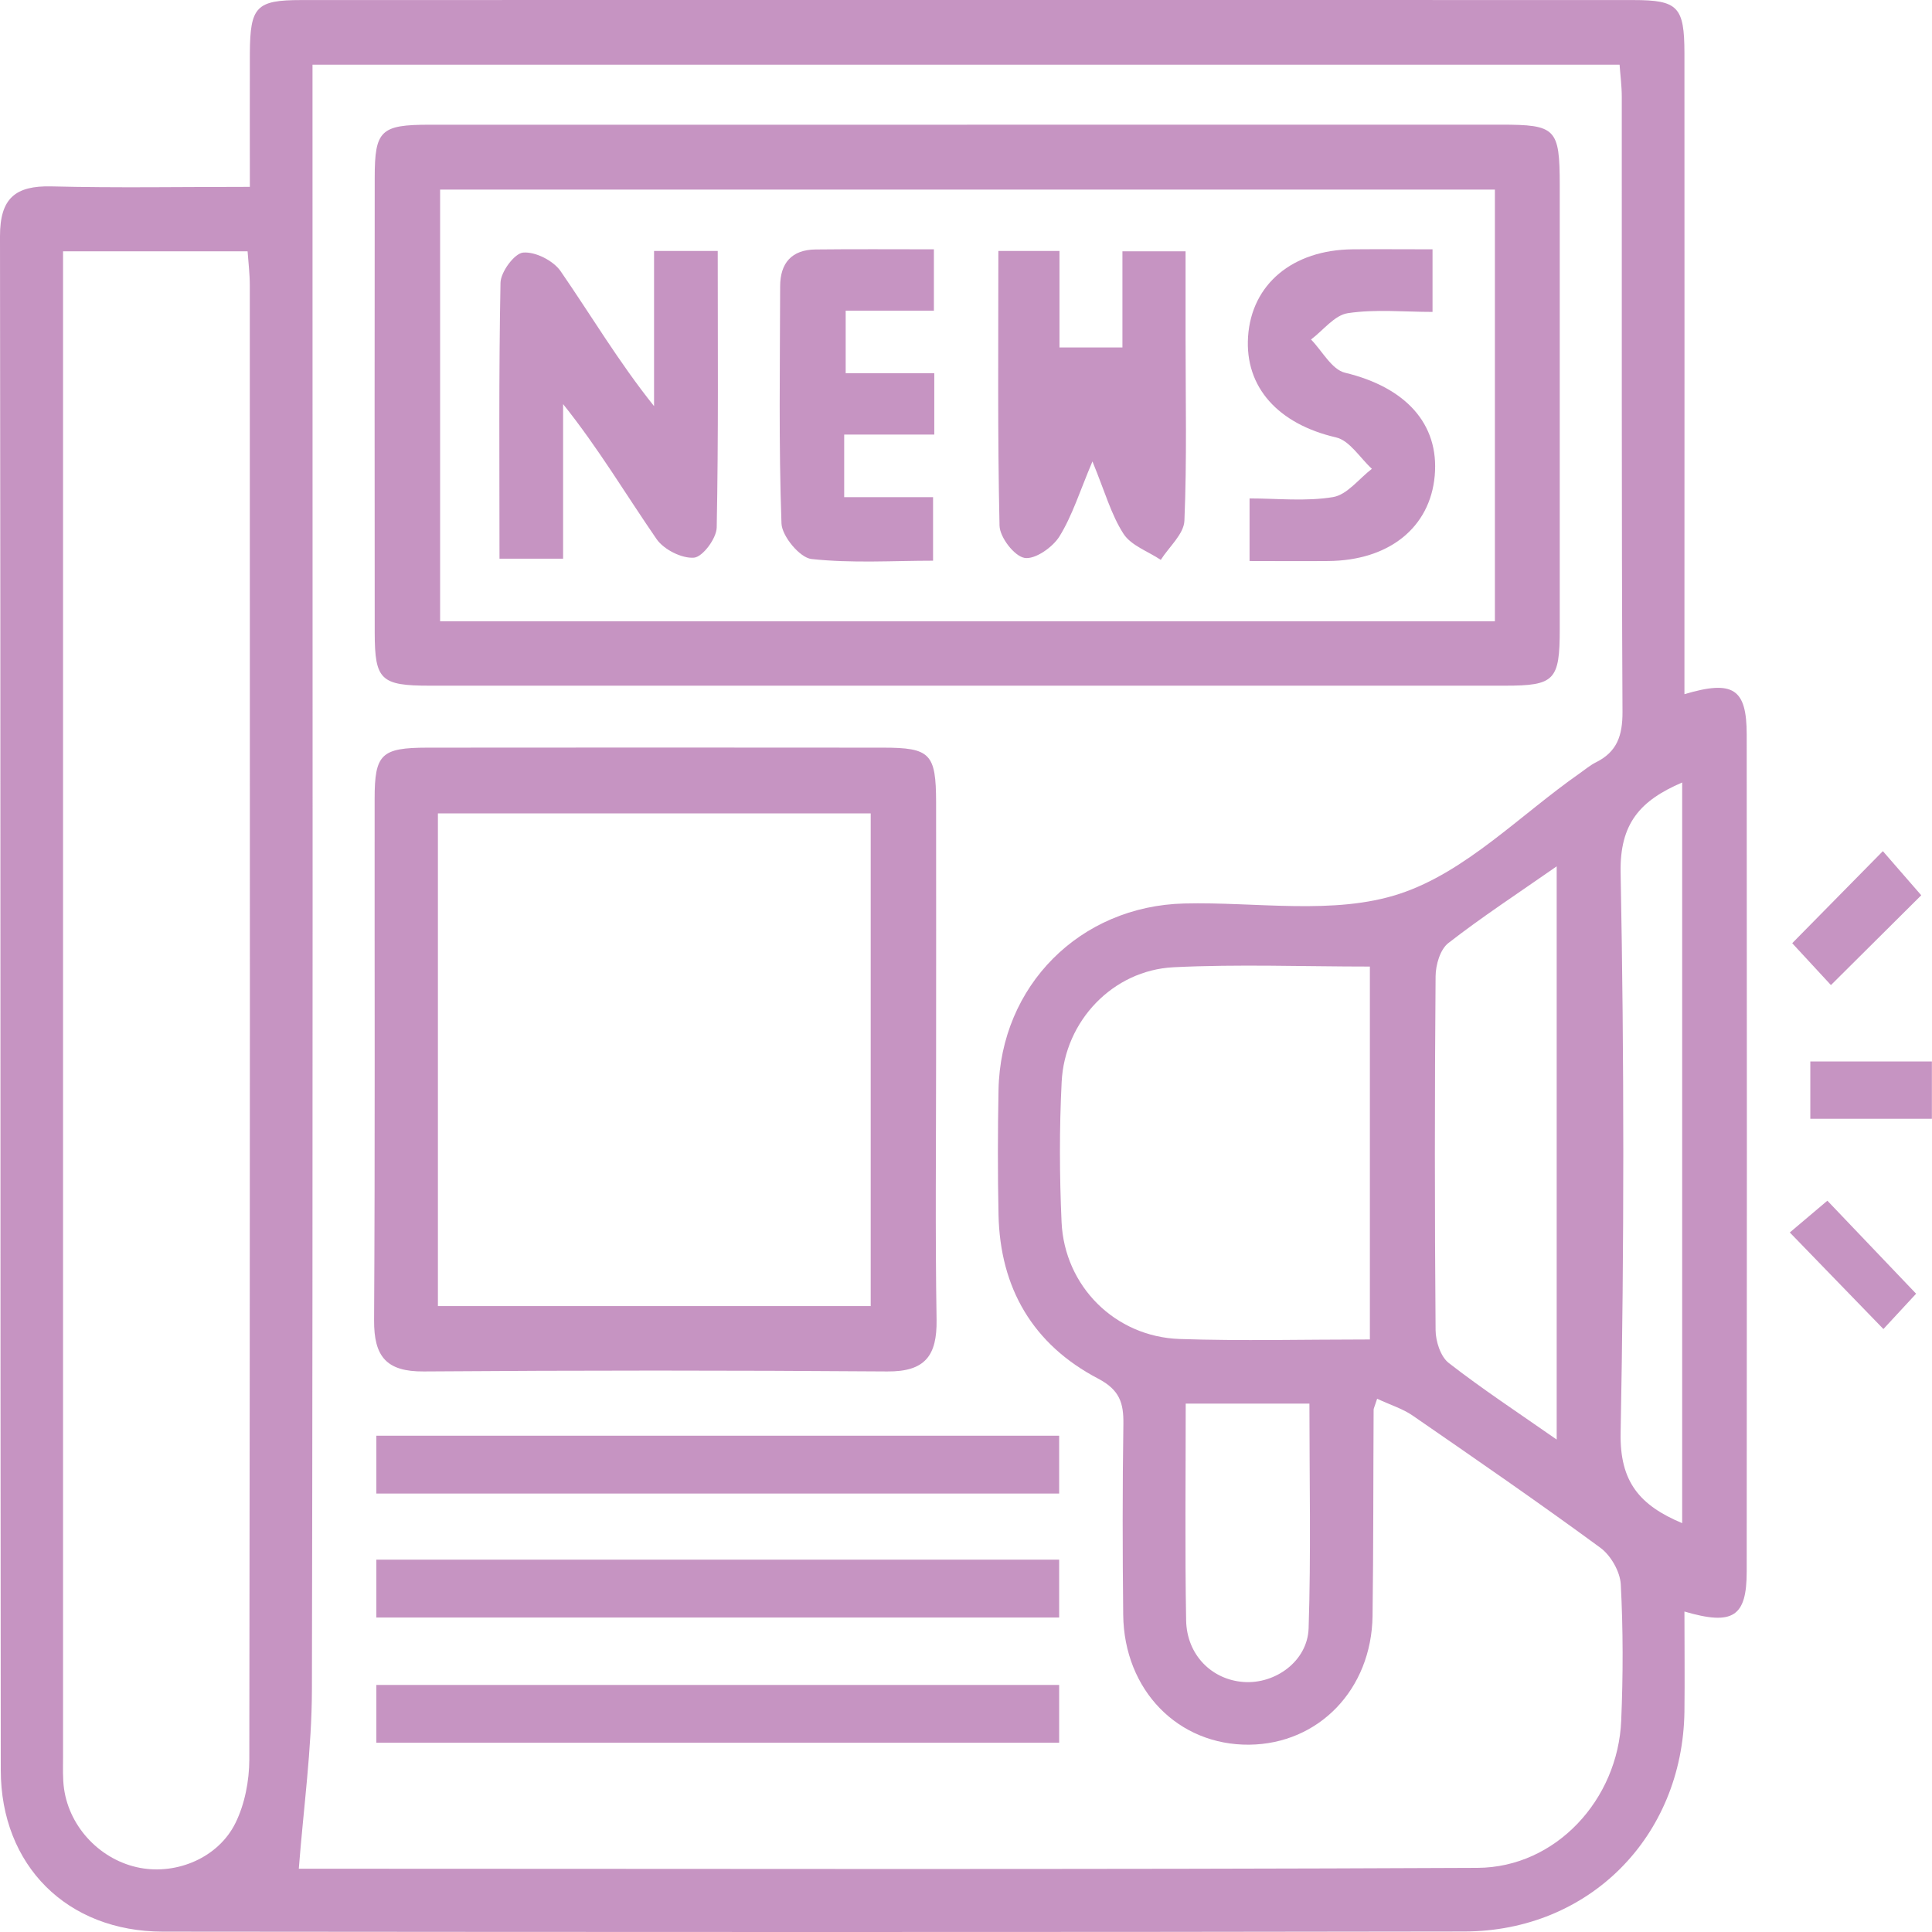 <svg xmlns="http://www.w3.org/2000/svg" width="65" height="65" viewBox="0 0 65 65" fill="none"><path d="M56.671 23.355C58.318 22.865 58.764 23.177 58.766 24.709C58.774 34.096 58.774 43.482 58.766 52.869C58.766 54.388 58.312 54.7 56.671 54.218C56.671 55.368 56.684 56.479 56.671 57.59C56.608 61.792 53.469 64.975 49.264 64.983C34.669 65.009 20.075 65.001 5.48 64.988C2.258 64.985 0.029 62.764 0.026 59.552C0.008 42.348 0.024 25.144 0 7.943C0 6.677 0.509 6.242 1.728 6.271C3.902 6.326 6.078 6.287 8.406 6.287C8.406 4.718 8.401 3.248 8.406 1.778C8.417 0.228 8.621 0.002 10.127 0.002C25.07 -0.003 40.016 -0.003 54.959 0.002C56.456 0.002 56.668 0.23 56.671 1.786C56.676 8.467 56.671 15.147 56.671 21.825C56.671 22.302 56.671 22.778 56.671 23.355ZM46.332 47.061C46.24 47.346 46.214 47.386 46.214 47.428C46.201 49.741 46.209 52.054 46.178 54.367C46.143 56.84 44.368 58.674 42.029 58.698C39.638 58.721 37.818 56.867 37.789 54.328C37.766 52.19 37.763 50.05 37.795 47.91C37.805 47.2 37.669 46.762 36.945 46.382C34.753 45.235 33.644 43.338 33.594 40.863C33.565 39.466 33.568 38.067 33.594 36.671C33.662 33.16 36.337 30.483 39.84 30.397C42.273 30.336 44.882 30.8 47.093 30.069C49.316 29.336 51.149 27.413 53.152 26.014C53.331 25.888 53.501 25.744 53.695 25.647C54.408 25.293 54.589 24.743 54.587 23.955C54.552 17.057 54.568 10.159 54.563 3.261C54.563 2.889 54.513 2.517 54.489 2.177H10.514C10.514 2.761 10.514 3.277 10.514 3.79C10.514 21.471 10.53 39.154 10.494 56.835C10.491 58.837 10.21 60.836 10.053 62.871C23.061 62.871 36.387 62.905 49.709 62.842C52.347 62.829 54.437 60.539 54.544 57.883C54.608 56.358 54.61 54.826 54.529 53.301C54.505 52.874 54.193 52.329 53.842 52.072C51.765 50.548 49.644 49.086 47.525 47.624C47.192 47.394 46.783 47.27 46.33 47.058L46.332 47.061ZM2.121 8.456V9.656C2.121 26.15 2.121 42.644 2.121 59.138C2.121 59.486 2.106 59.84 2.155 60.183C2.344 61.504 3.406 62.596 4.709 62.842C5.955 63.078 7.35 62.499 7.924 61.328C8.236 60.694 8.385 59.916 8.388 59.203C8.412 42.665 8.409 26.129 8.404 9.591C8.404 9.216 8.357 8.839 8.33 8.456H2.121ZM46.088 45.062V32.519C43.831 32.519 41.652 32.435 39.483 32.542C37.441 32.644 35.818 34.352 35.718 36.404C35.639 37.97 35.645 39.545 35.715 41.111C35.812 43.273 37.517 44.976 39.69 45.049C41.78 45.12 43.875 45.065 46.091 45.065L46.088 45.062ZM52.373 48.428V29.147C51.052 30.069 49.854 30.852 48.726 31.73C48.453 31.942 48.301 32.464 48.299 32.846C48.267 36.815 48.267 40.781 48.299 44.75C48.301 45.127 48.467 45.644 48.742 45.856C49.867 46.731 51.062 47.517 52.371 48.431L52.373 48.428ZM56.595 26.326C55.187 26.931 54.492 27.698 54.524 29.357C54.644 35.639 54.644 41.924 54.524 48.206C54.492 49.861 55.169 50.645 56.595 51.245V26.326ZM39.892 47.223C39.892 49.741 39.864 52.127 39.906 54.511C39.926 55.682 40.773 56.516 41.846 56.589C42.913 56.662 43.991 55.884 44.027 54.781C44.109 52.279 44.054 49.775 44.054 47.223H39.892Z" fill="#C694C2"></path><path d="M64.637 30.122C63.609 31.143 62.631 32.115 61.6 33.142C61.16 32.665 60.735 32.207 60.297 31.733C61.252 30.763 62.246 29.757 63.347 28.636C63.777 29.131 64.168 29.582 64.637 30.119V30.122Z" fill="#C694C2"></path><path d="M64.464 43.527C64.199 43.812 63.795 44.25 63.365 44.714C62.285 43.6 61.302 42.584 60.216 41.465C60.625 41.119 61.082 40.734 61.48 40.396C62.414 41.376 63.386 42.395 64.464 43.524V43.527Z" fill="#C694C2"></path><path d="M60.906 37.64V35.712H64.996V37.64H60.906Z" fill="#C694C2"></path><path d="M32.535 4.194C38.518 4.194 44.505 4.194 50.488 4.194C52.352 4.194 52.473 4.32 52.476 6.229C52.476 11.204 52.476 16.179 52.476 21.157C52.476 22.891 52.308 23.069 50.63 23.069C38.573 23.069 26.517 23.069 14.461 23.069C12.812 23.069 12.61 22.878 12.607 21.296C12.602 16.19 12.602 11.084 12.607 5.975C12.607 4.385 12.809 4.196 14.453 4.196C20.481 4.194 26.509 4.196 32.537 4.196L32.535 4.194ZM50.294 20.903V6.379H14.807V20.903H50.294Z" fill="#C694C2"></path><path d="M31.494 35.633C31.494 38.557 31.462 41.481 31.51 44.402C31.528 45.607 31.127 46.152 29.85 46.141C24.653 46.102 19.456 46.102 14.259 46.141C12.992 46.152 12.578 45.633 12.586 44.415C12.62 38.568 12.599 32.723 12.604 26.876C12.604 25.369 12.827 25.157 14.377 25.154C19.487 25.149 24.595 25.149 29.706 25.154C31.3 25.154 31.491 25.356 31.494 26.991C31.499 29.87 31.494 32.749 31.494 35.631V35.633ZM14.733 43.941H29.294V27.366H14.733V43.941Z" fill="#C694C2"></path><path d="M35.634 48.303V50.249H12.662V48.303H35.634Z" fill="#C694C2"></path><path d="M12.662 54.42V52.473H35.634V54.42H12.662Z" fill="#C694C2"></path><path d="M35.634 56.688V58.632H12.662V56.688H35.634Z" fill="#C694C2"></path><path d="M22.007 8.443H24.147C24.147 11.582 24.173 14.665 24.113 17.748C24.105 18.113 23.643 18.736 23.35 18.762C22.941 18.796 22.335 18.49 22.091 18.139C21.061 16.646 20.135 15.082 18.945 13.596V18.796H16.805C16.805 15.679 16.779 12.595 16.839 9.512C16.847 9.148 17.308 8.524 17.599 8.498C18.009 8.461 18.614 8.768 18.858 9.119C19.889 10.612 20.814 12.176 22.005 13.664V8.443H22.007Z" fill="#C694C2"></path><path d="M33.589 8.443H35.645V11.689H37.763V8.456H39.887C39.887 9.407 39.887 10.387 39.887 11.369C39.887 13.421 39.934 15.475 39.848 17.52C39.83 17.968 39.331 18.398 39.053 18.836C38.626 18.55 38.057 18.356 37.8 17.961C37.383 17.316 37.173 16.541 36.754 15.524C36.327 16.533 36.077 17.348 35.642 18.05C35.414 18.416 34.816 18.833 34.468 18.77C34.121 18.707 33.639 18.078 33.628 17.686C33.56 14.639 33.589 11.592 33.589 8.44V8.443Z" fill="#C694C2"></path><path d="M28.402 14.623V16.727H31.392V18.864C30.054 18.864 28.665 18.956 27.301 18.807C26.91 18.765 26.307 18.039 26.292 17.61C26.197 14.953 26.242 12.294 26.247 9.635C26.247 8.849 26.638 8.401 27.44 8.393C28.741 8.378 30.041 8.388 31.42 8.388V10.452H28.452V12.556H31.433V14.62H28.408L28.402 14.623Z" fill="#C694C2"></path><path d="M42.04 18.875V16.769C42.971 16.769 43.93 16.876 44.848 16.724C45.323 16.645 45.721 16.106 46.156 15.773C45.755 15.406 45.407 14.819 44.945 14.715C43.02 14.269 41.874 13.041 41.99 11.322C42.108 9.562 43.487 8.406 45.509 8.388C46.377 8.38 47.242 8.388 48.196 8.388V10.494C47.237 10.494 46.274 10.397 45.349 10.536C44.9 10.602 44.52 11.113 44.108 11.422C44.486 11.809 44.806 12.433 45.252 12.54C47.284 13.028 48.425 14.254 48.27 16.004C48.115 17.748 46.733 18.859 44.688 18.875C43.825 18.883 42.963 18.875 42.042 18.875H42.04Z" fill="#C694C2"></path></svg>